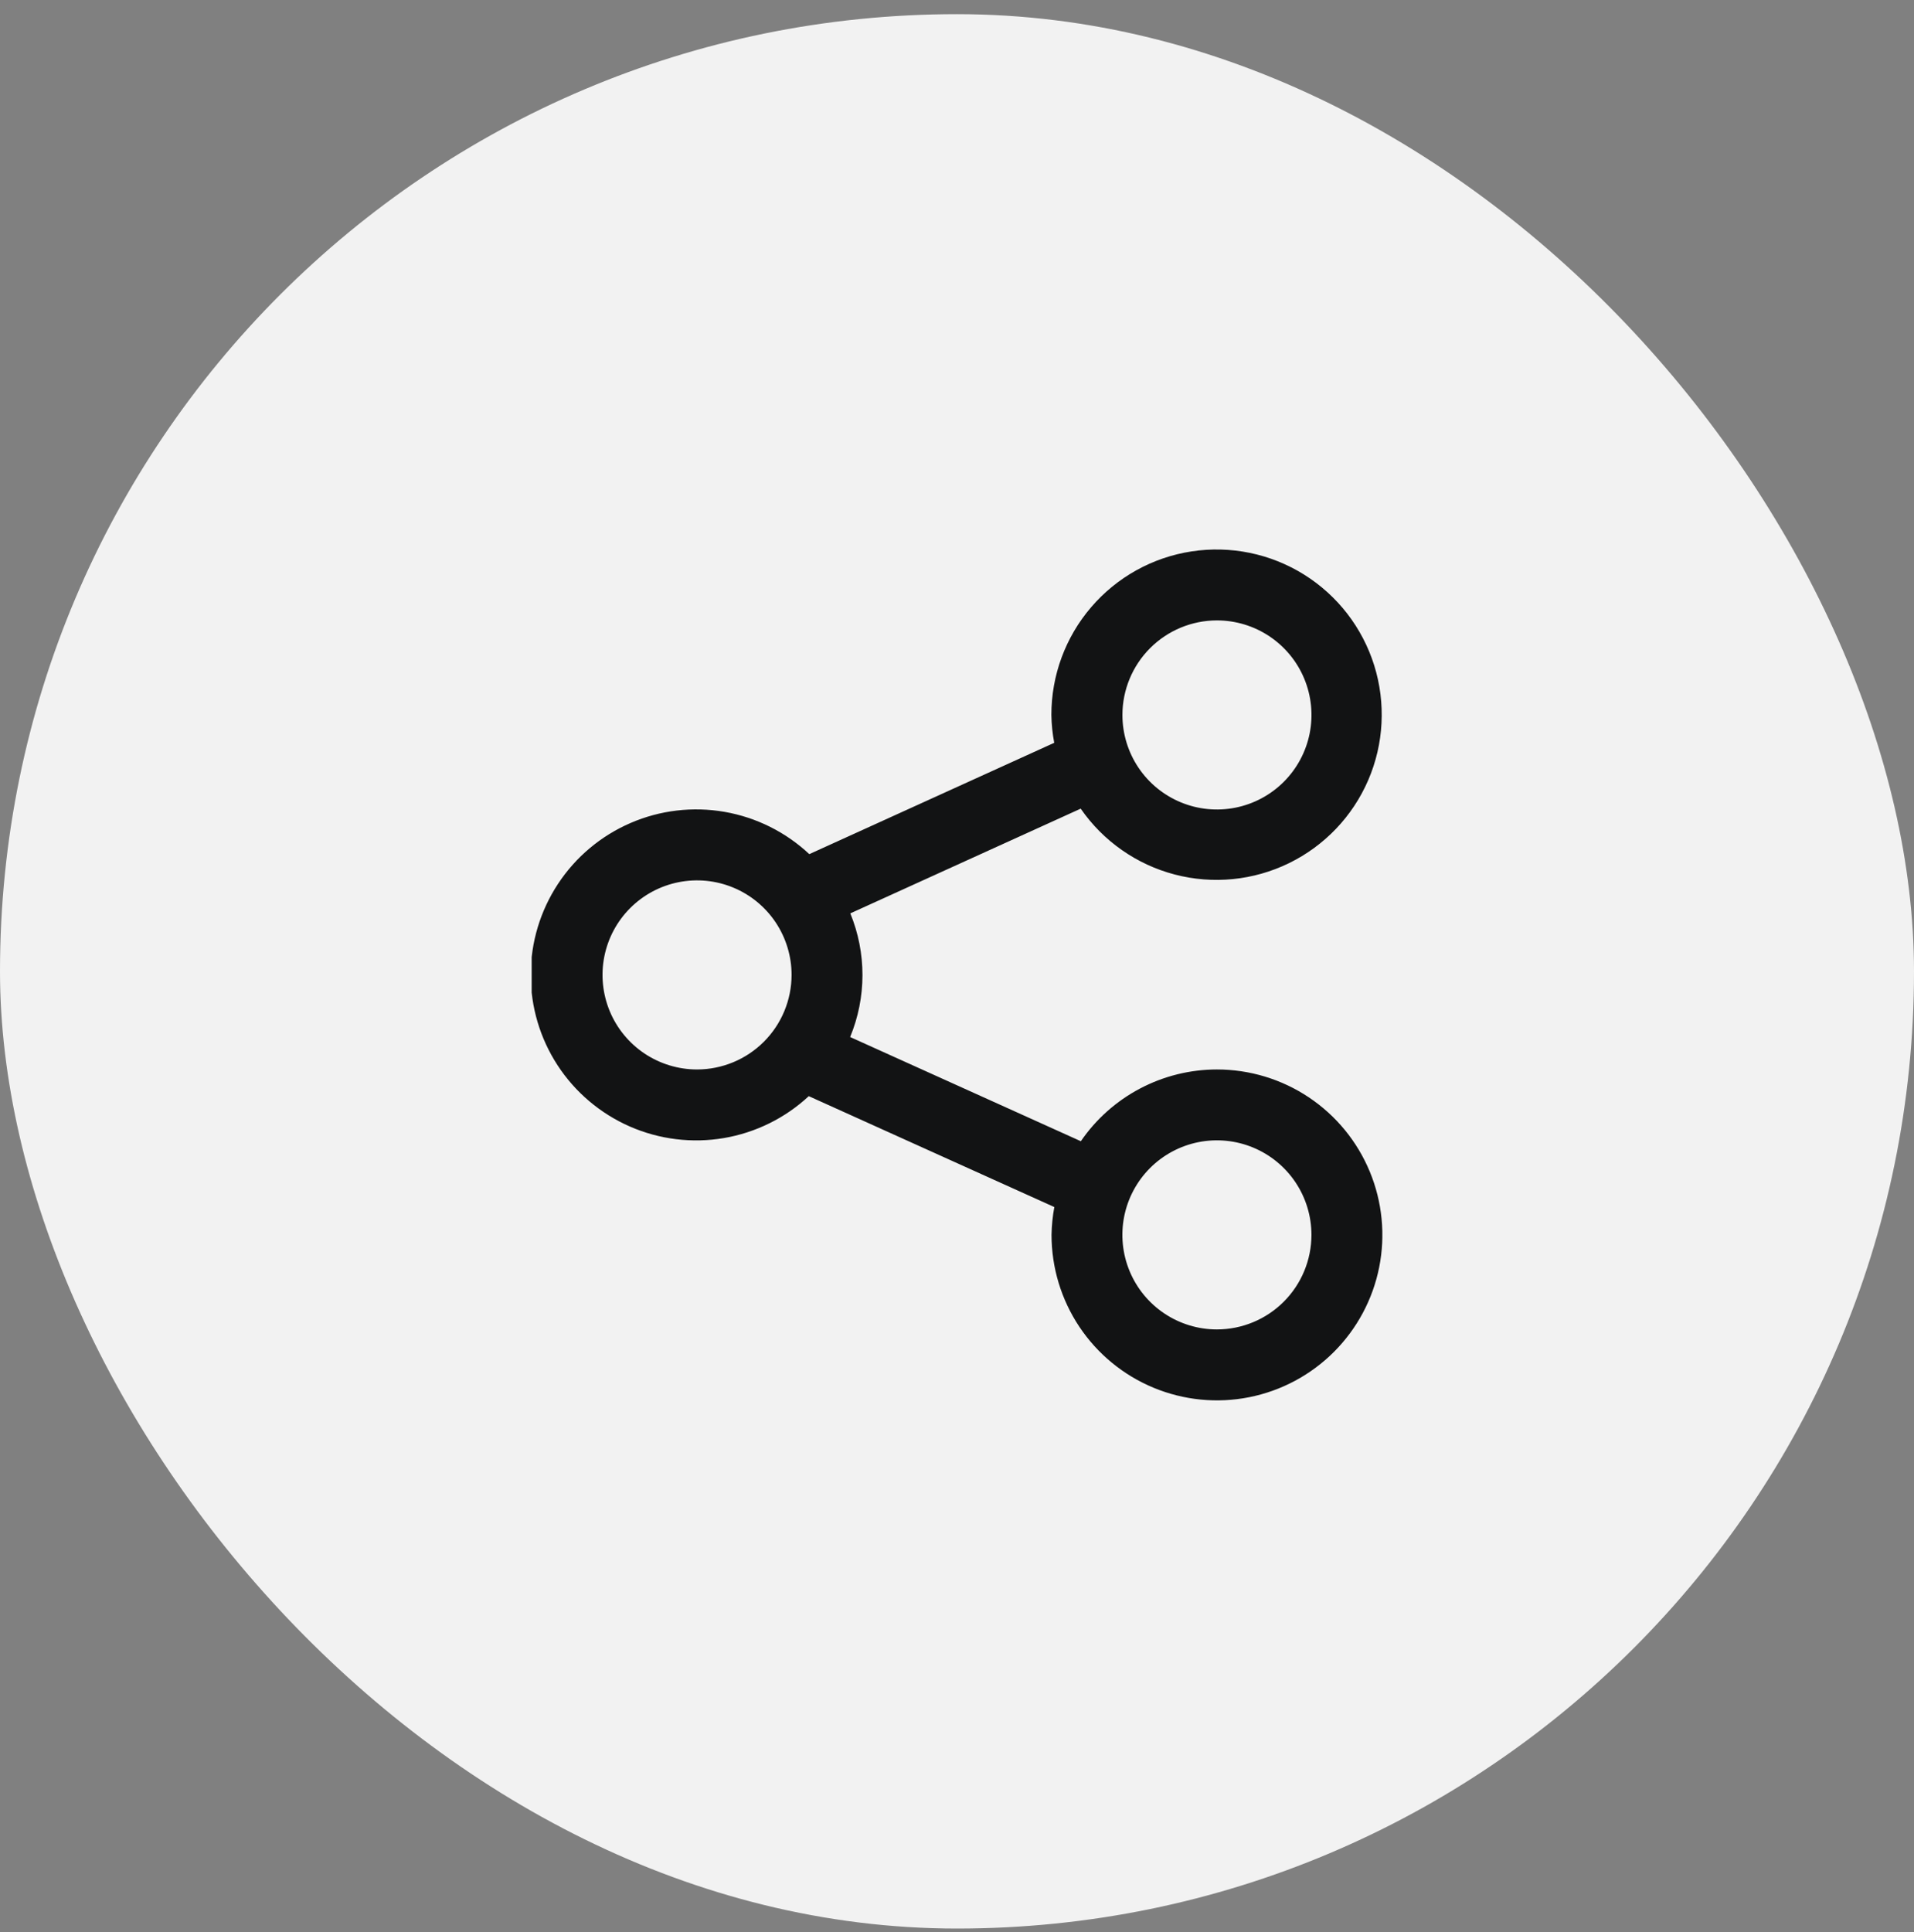 <svg width="108" height="109" viewBox="0 0 108 109" fill="none" xmlns="http://www.w3.org/2000/svg">
<rect x="0" y="0" width="108" height="109" fill="#808080" stroke="none"/>
<rect y="0.799" width="108" height="108" rx="54" fill="#F2F2F2"/>
<g clip-path="url(#clip0_1_61901)">
<path d="M68.666 60.334C67.154 60.335 65.665 60.704 64.327 61.41C62.989 62.115 61.843 63.135 60.988 64.382L47.97 58.504C48.895 56.271 48.898 53.763 47.98 51.528L60.98 45.62C62.248 47.453 64.131 48.772 66.287 49.336C68.444 49.9 70.731 49.673 72.734 48.695C74.737 47.717 76.324 46.054 77.206 44.007C78.088 41.959 78.206 39.664 77.541 37.536C76.875 35.409 75.469 33.591 73.577 32.411C71.686 31.232 69.434 30.769 67.231 31.108C65.028 31.446 63.019 32.563 61.569 34.256C60.118 35.948 59.322 38.105 59.326 40.334C59.334 40.862 59.388 41.388 59.486 41.906L45.666 48.186C44.339 46.942 42.677 46.114 40.885 45.801C39.093 45.489 37.249 45.707 35.58 46.429C33.91 47.15 32.487 48.344 31.487 49.863C30.486 51.382 29.951 53.16 29.947 54.978C29.943 56.797 30.47 58.578 31.464 60.101C32.458 61.624 33.876 62.824 35.542 63.553C37.208 64.282 39.051 64.508 40.845 64.204C42.638 63.899 44.303 63.078 45.636 61.84L59.492 68.096C59.396 68.614 59.343 69.139 59.334 69.666C59.334 71.512 59.881 73.317 60.906 74.853C61.932 76.388 63.389 77.584 65.095 78.291C66.801 78.998 68.678 79.183 70.489 78.823C72.299 78.463 73.963 77.574 75.268 76.268C76.574 74.963 77.463 73.299 77.823 71.489C78.183 69.678 77.998 67.801 77.291 66.095C76.584 64.389 75.388 62.932 73.852 61.906C72.317 60.881 70.512 60.334 68.666 60.334ZM68.666 35C69.721 35 70.752 35.312 71.63 35.898C72.507 36.484 73.191 37.317 73.595 38.291C73.999 39.266 74.105 40.339 73.9 41.373C73.694 42.408 73.186 43.359 72.44 44.105C71.695 44.851 70.744 45.359 69.709 45.565C68.675 45.771 67.602 45.666 66.627 45.262C65.652 44.858 64.819 44.175 64.233 43.298C63.647 42.42 63.334 41.389 63.334 40.334C63.335 38.92 63.897 37.564 64.897 36.564C65.896 35.564 67.252 35.002 68.666 35ZM39.334 60.334C38.279 60.334 37.248 60.022 36.37 59.436C35.493 58.85 34.809 58.017 34.405 57.043C34.001 56.068 33.895 54.995 34.1 53.961C34.306 52.926 34.814 51.975 35.56 51.229C36.306 50.483 37.256 49.975 38.291 49.769C39.325 49.563 40.398 49.668 41.373 50.072C42.347 50.475 43.181 51.159 43.767 52.036C44.353 52.914 44.666 53.945 44.666 55C44.664 56.414 44.102 57.769 43.103 58.769C42.103 59.769 40.748 60.332 39.334 60.334ZM68.666 75C67.611 75 66.58 74.687 65.703 74.101C64.825 73.515 64.142 72.682 63.738 71.707C63.334 70.733 63.229 69.66 63.434 68.625C63.64 67.591 64.148 66.64 64.894 65.894C65.64 65.148 66.591 64.64 67.625 64.434C68.66 64.229 69.733 64.334 70.707 64.738C71.682 65.142 72.515 65.825 73.101 66.703C73.687 67.58 74 68.611 74 69.666C73.999 71.08 73.437 72.436 72.436 73.437C71.436 74.437 70.08 74.999 68.666 75Z" fill="#121314"/>
</g>
<defs>
<clipPath id="clip0_1_61901">
<rect width="48" height="48" fill="white" transform="translate(30 31)"/>
</clipPath>
</defs>
</svg>
